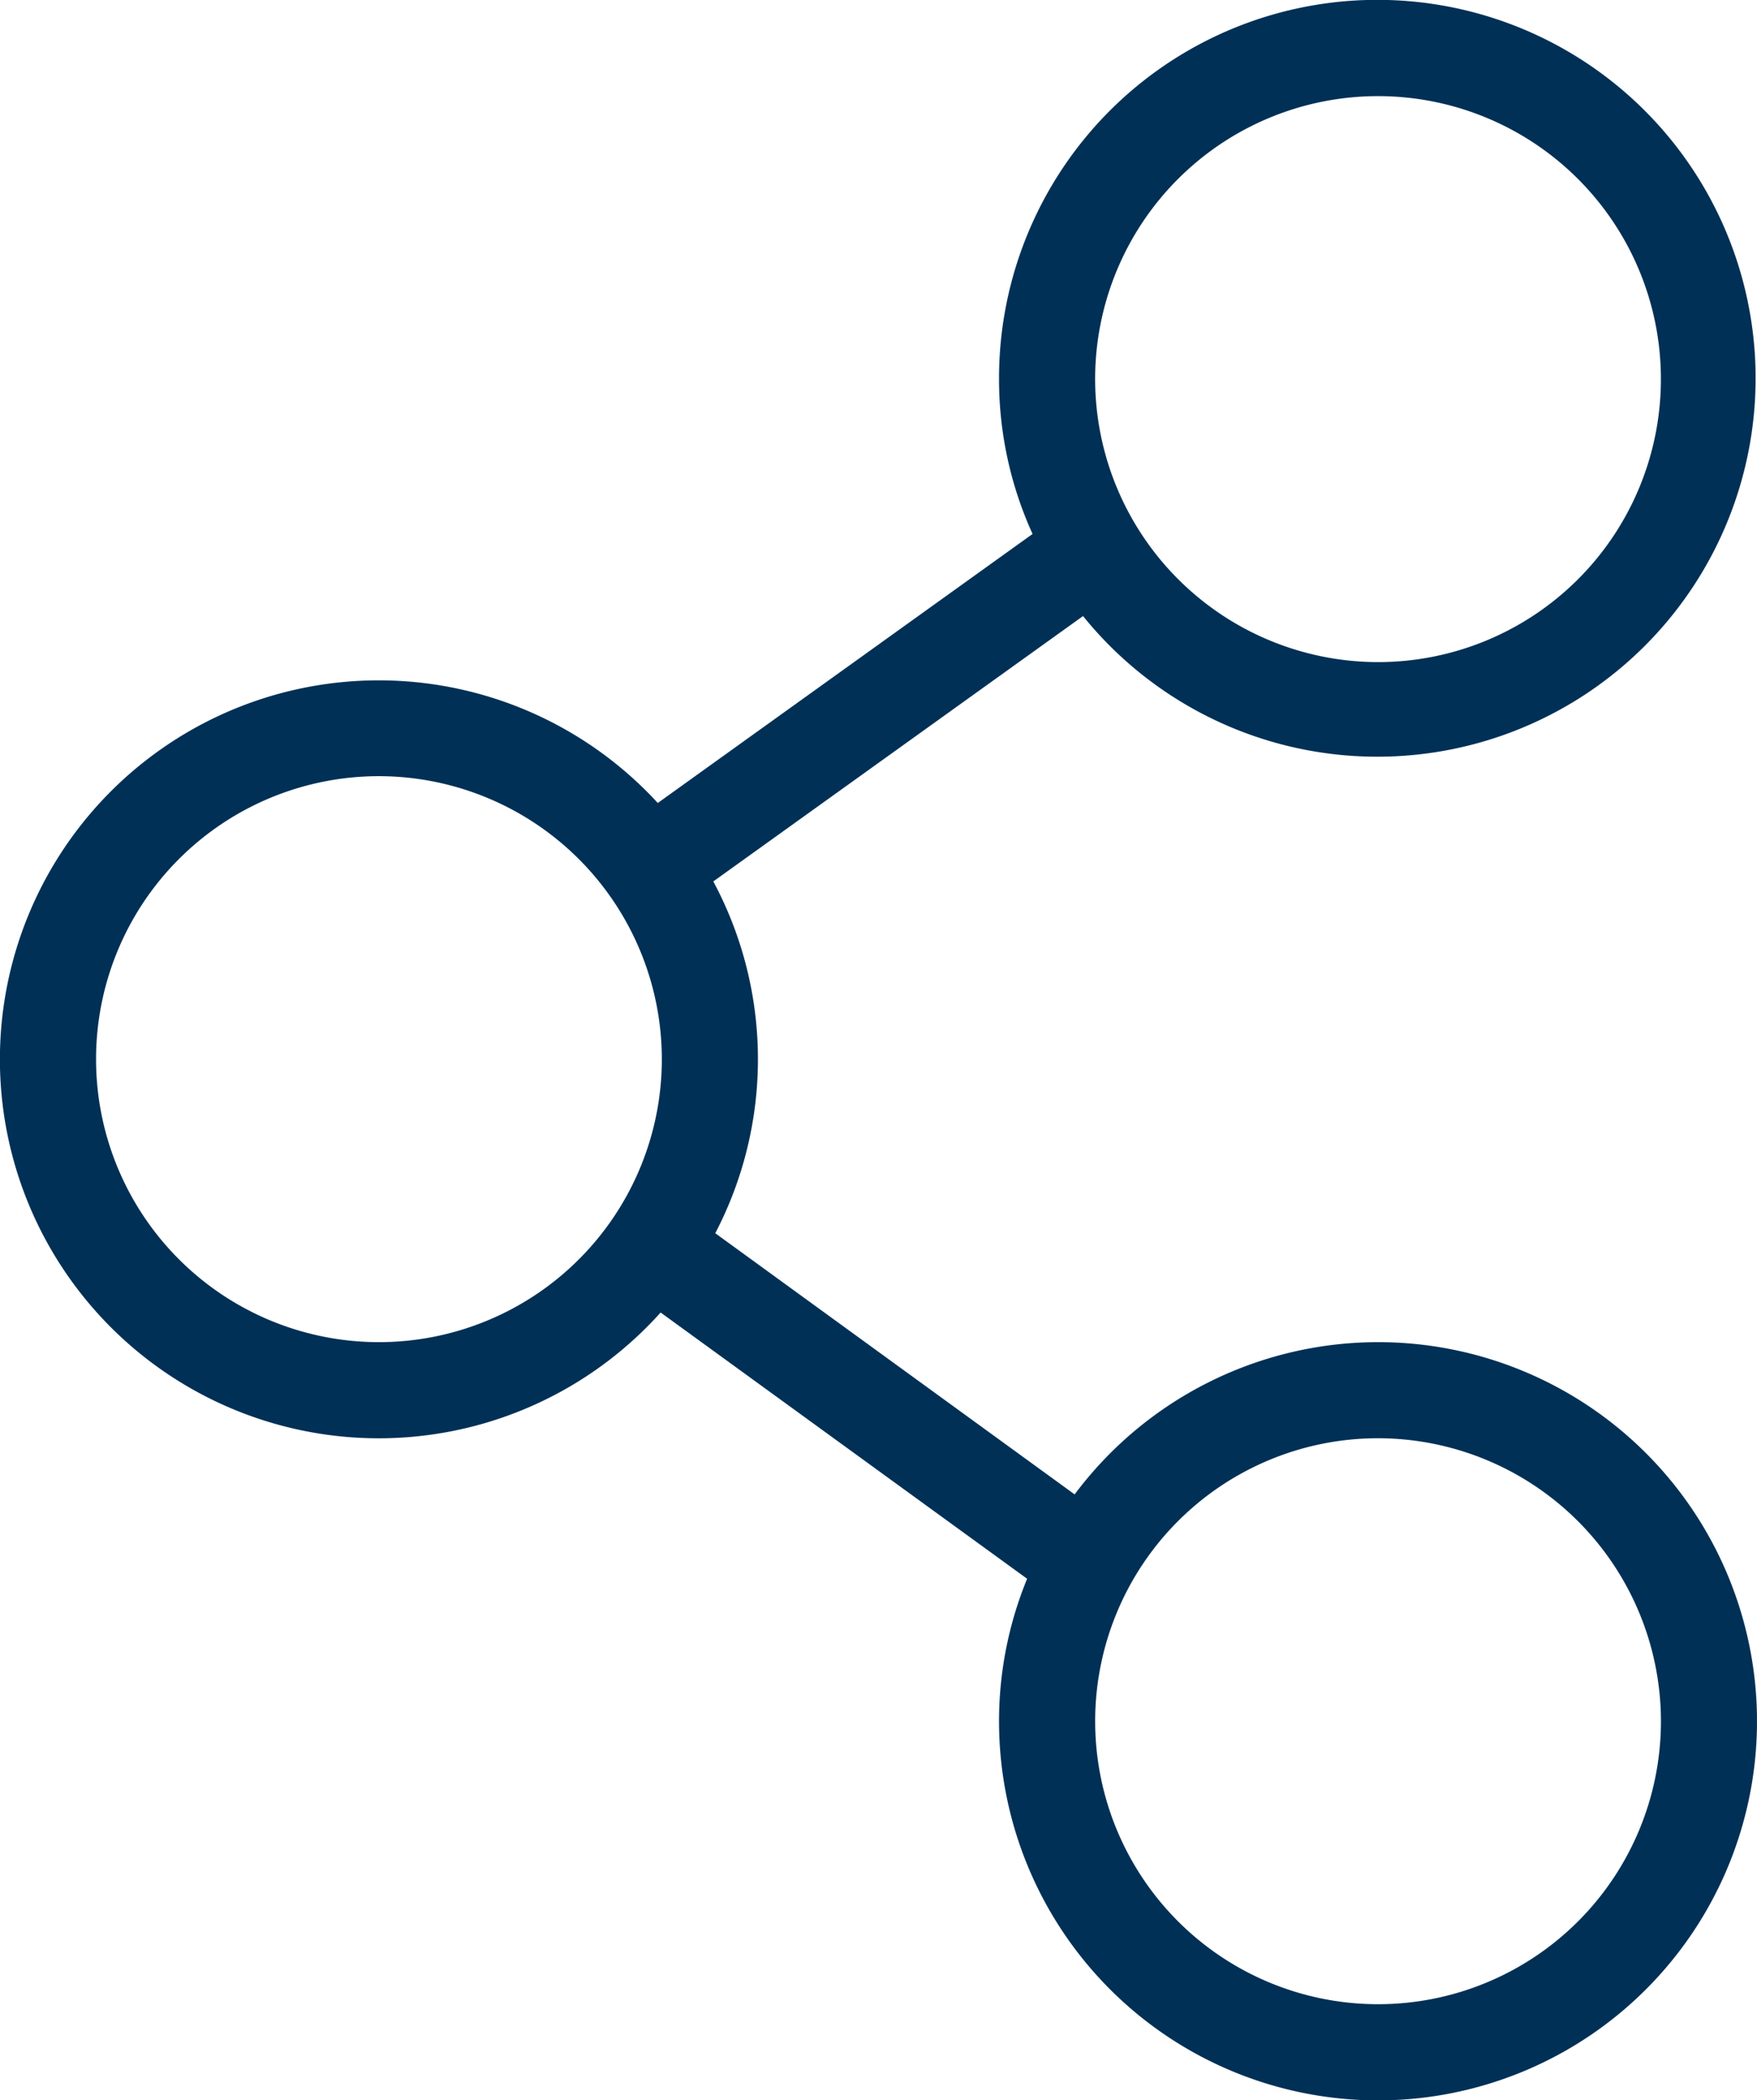 <?xml version="1.0" encoding="UTF-8"?> <svg xmlns="http://www.w3.org/2000/svg" xmlns:xlink="http://www.w3.org/1999/xlink" id="partage" width="48.104" height="57.484" viewBox="0 0 48.104 57.484"><defs><clipPath id="clip-path"><rect id="Rectangle_999" data-name="Rectangle 999" width="48.103" height="57.484" fill="#003056"></rect></clipPath></defs><g id="Groupe_1184" data-name="Groupe 1184" transform="translate(0 0)" clip-path="url(#clip-path)"><path id="Tracé_2174" data-name="Tracé 2174" d="M37.728,36.733A10.379,10.379,0,0,0,29.422,40.9l-9.839-7.148a10.295,10.295,0,0,0-.054-9.628l10.123-7.263a10.357,10.357,0,1,0-2.3-6.487,10.219,10.219,0,0,0,.918,4.24L18.009,21.977a10.372,10.372,0,1,0,.078,13.945l10.034,7.287a10.259,10.259,0,0,0-.769,3.9A10.376,10.376,0,1,0,37.728,36.733m7.746,10.375a7.745,7.745,0,1,1-7.746-7.745,7.754,7.754,0,0,1,7.746,7.745M18.12,28.989a7.745,7.745,0,1,1-7.745-7.746,7.753,7.753,0,0,1,7.745,7.746M29.983,10.376a7.745,7.745,0,1,1,7.745,7.745,7.754,7.754,0,0,1-7.745-7.745" transform="translate(0 0)" fill="#003056"></path></g></svg> 
